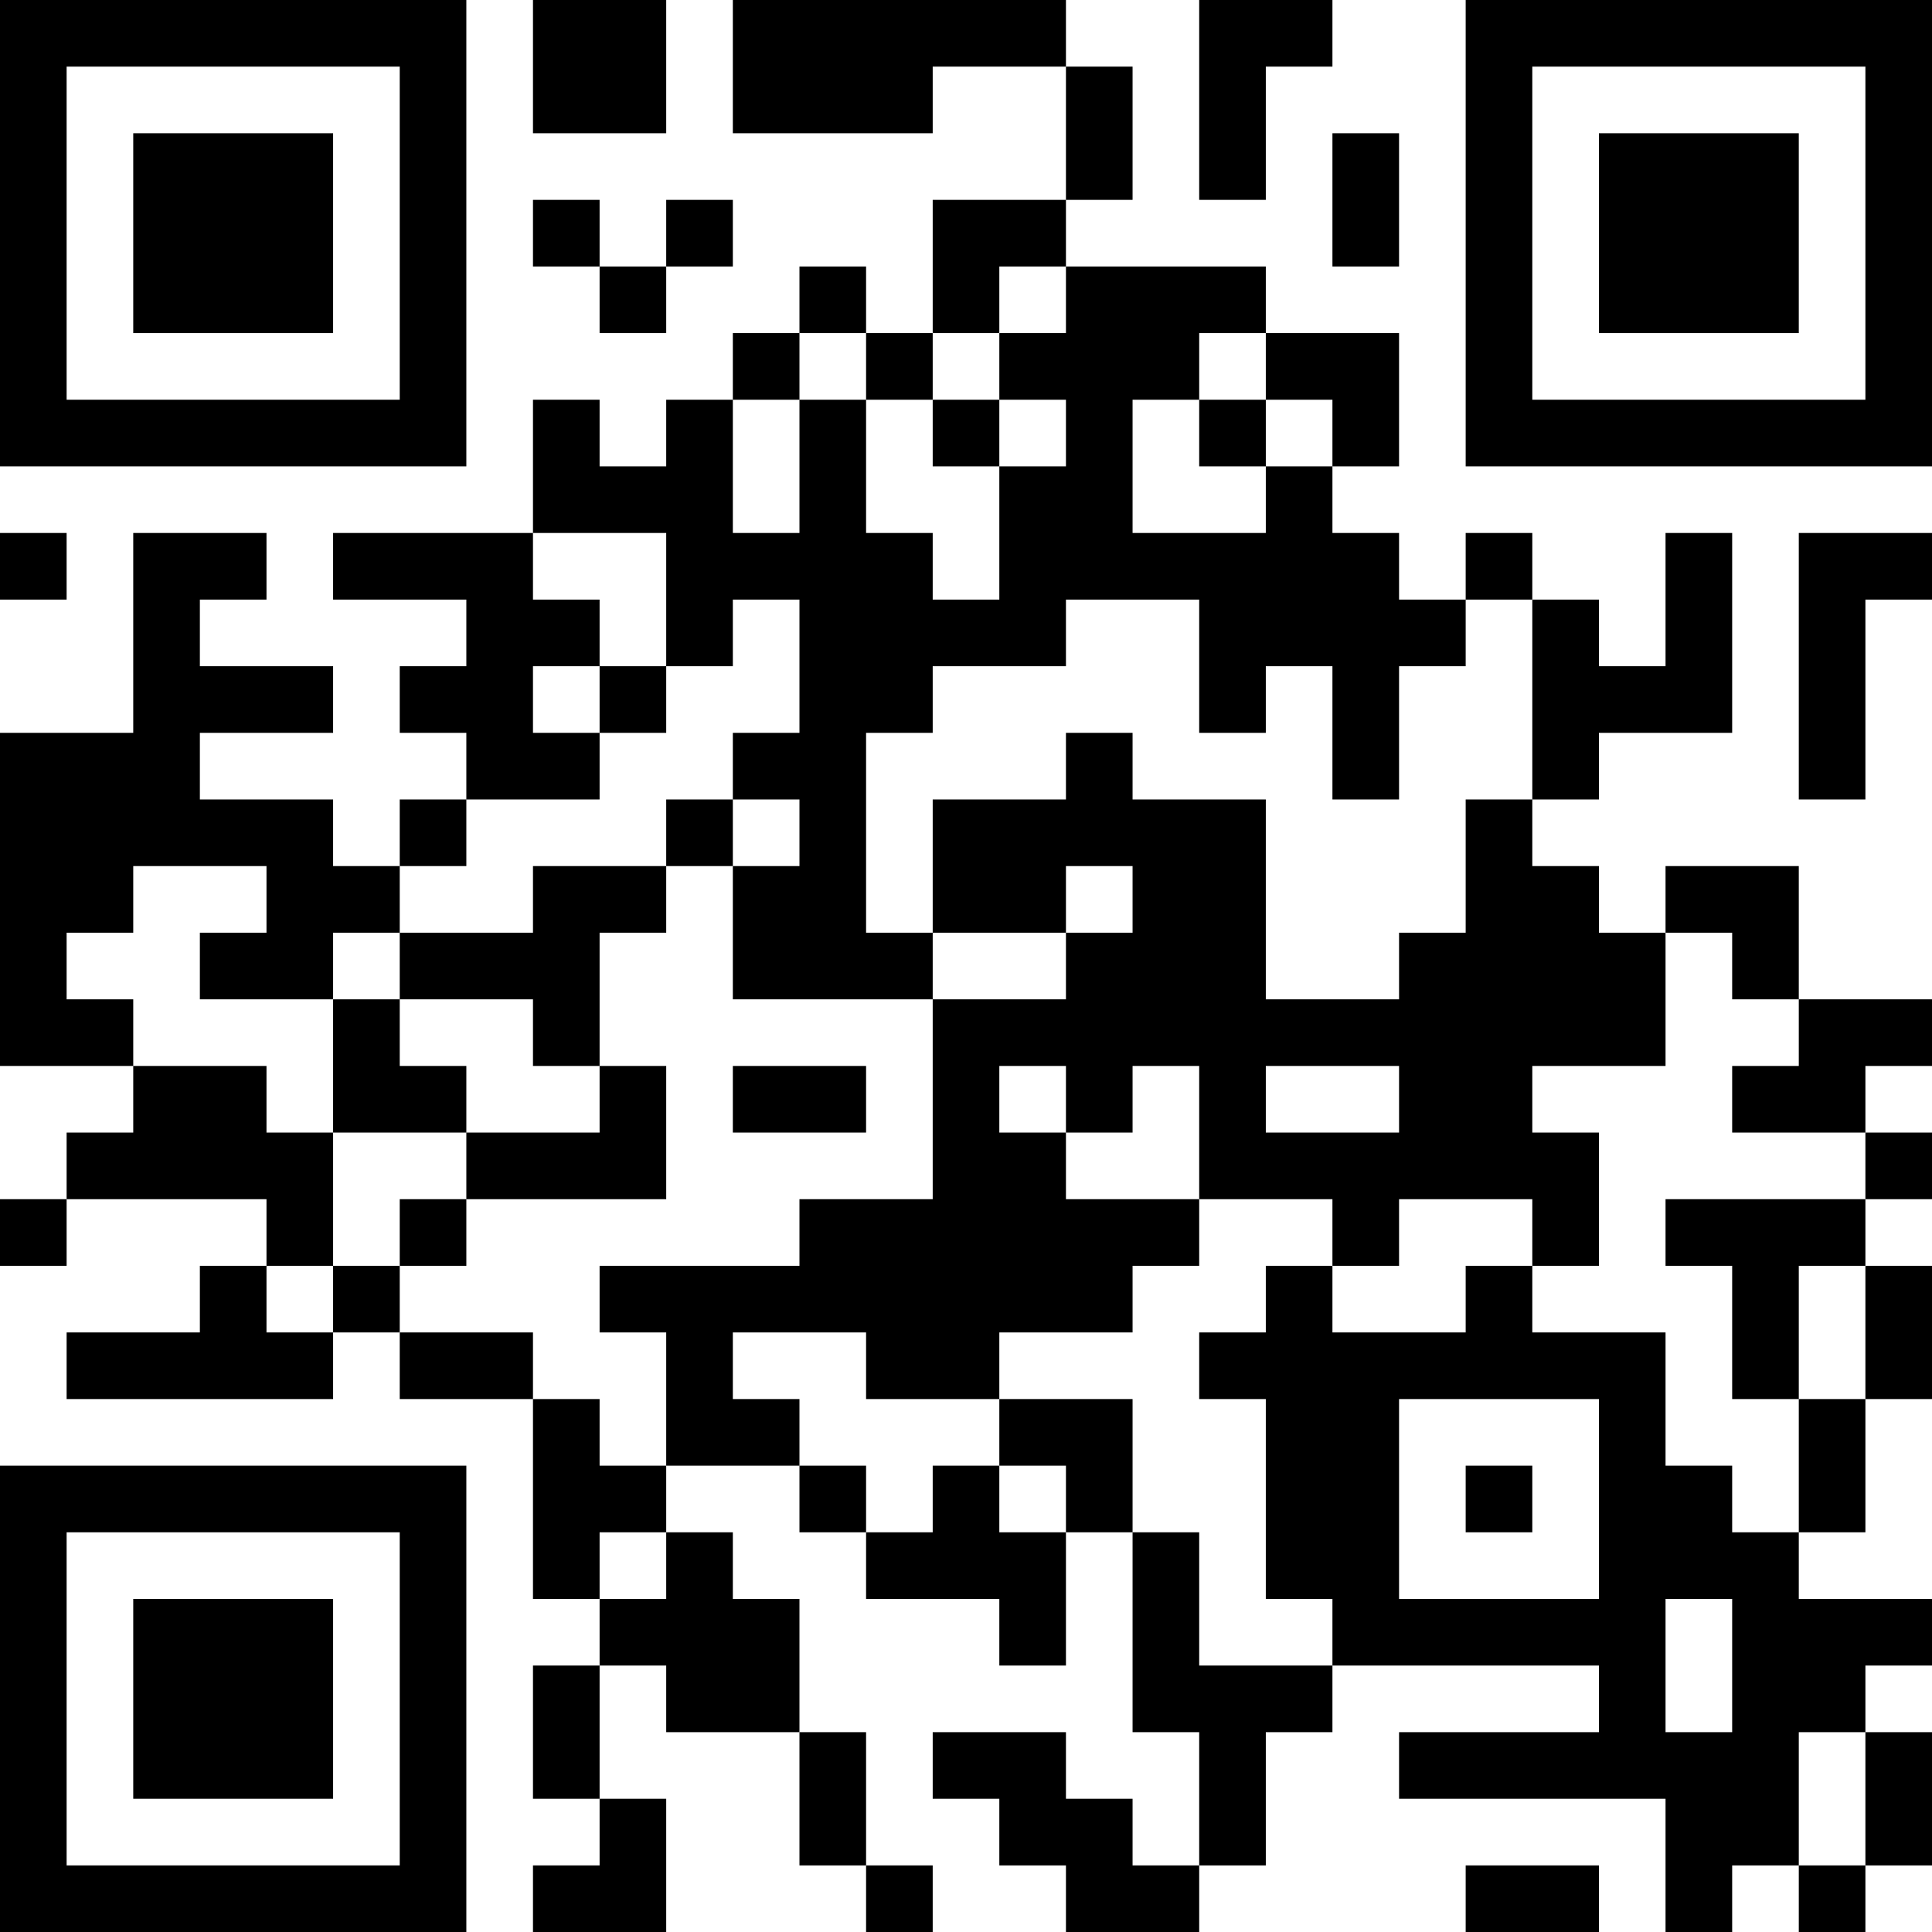 <?xml version="1.0" encoding="UTF-8"?>
<svg xmlns="http://www.w3.org/2000/svg" version="1.1" width="300" height="300" viewBox="0 0 300 300"><rect x="0" y="0" width="300" height="300" fill="#ffffff"/><g transform="scale(10.345)"><g transform="translate(0,0)"><g><g transform="translate(3.5,3.5)"><path fill-rule="evenodd" d="M-3.5 -3.5L3.5 -3.5L3.5 3.5L-3.5 3.5ZM-2.5 -2.5L-2.5 2.5L2.5 2.5L2.5 -2.5Z" fill="#000000"/><path fill-rule="evenodd" d="M-1.5 -1.5L1.5 -1.5L1.5 1.5L-1.5 1.5Z" fill="#000000"/></g></g><g><g transform="translate(25.5,3.5)"><g transform="rotate(90)"><path fill-rule="evenodd" d="M-3.5 -3.5L3.5 -3.5L3.5 3.5L-3.5 3.5ZM-2.5 -2.5L-2.5 2.5L2.5 2.5L2.5 -2.5Z" fill="#000000"/><path fill-rule="evenodd" d="M-1.5 -1.5L1.5 -1.5L1.5 1.5L-1.5 1.5Z" fill="#000000"/></g></g></g><g><g transform="translate(3.5,25.5)"><g transform="rotate(-90)"><path fill-rule="evenodd" d="M-3.5 -3.5L3.5 -3.5L3.5 3.5L-3.5 3.5ZM-2.5 -2.5L-2.5 2.5L2.5 2.5L2.5 -2.5Z" fill="#000000"/><path fill-rule="evenodd" d="M-1.5 -1.5L1.5 -1.5L1.5 1.5L-1.5 1.5Z" fill="#000000"/></g></g></g><path fill-rule="evenodd" d="M8 0L8 2L10 2L10 0ZM11 0L11 2L14 2L14 1L16 1L16 3L14 3L14 5L13 5L13 4L12 4L12 5L11 5L11 6L10 6L10 7L9 7L9 6L8 6L8 8L5 8L5 9L7 9L7 10L6 10L6 11L7 11L7 12L6 12L6 13L5 13L5 12L3 12L3 11L5 11L5 10L3 10L3 9L4 9L4 8L2 8L2 11L0 11L0 16L2 16L2 17L1 17L1 18L0 18L0 19L1 19L1 18L4 18L4 19L3 19L3 20L1 20L1 21L5 21L5 20L6 20L6 21L8 21L8 24L9 24L9 25L8 25L8 27L9 27L9 28L8 28L8 29L10 29L10 27L9 27L9 25L10 25L10 26L12 26L12 28L13 28L13 29L14 29L14 28L13 28L13 26L12 26L12 24L11 24L11 23L10 23L10 22L12 22L12 23L13 23L13 24L15 24L15 25L16 25L16 23L17 23L17 26L18 26L18 28L17 28L17 27L16 27L16 26L14 26L14 27L15 27L15 28L16 28L16 29L18 29L18 28L19 28L19 26L20 26L20 25L24 25L24 26L21 26L21 27L25 27L25 29L26 29L26 28L27 28L27 29L28 29L28 28L29 28L29 26L28 26L28 25L29 25L29 24L27 24L27 23L28 23L28 21L29 21L29 19L28 19L28 18L29 18L29 17L28 17L28 16L29 16L29 15L27 15L27 13L25 13L25 14L24 14L24 13L23 13L23 12L24 12L24 11L26 11L26 8L25 8L25 10L24 10L24 9L23 9L23 8L22 8L22 9L21 9L21 8L20 8L20 7L21 7L21 5L19 5L19 4L16 4L16 3L17 3L17 1L16 1L16 0ZM18 0L18 3L19 3L19 1L20 1L20 0ZM20 2L20 4L21 4L21 2ZM8 3L8 4L9 4L9 5L10 5L10 4L11 4L11 3L10 3L10 4L9 4L9 3ZM15 4L15 5L14 5L14 6L13 6L13 5L12 5L12 6L11 6L11 8L12 8L12 6L13 6L13 8L14 8L14 9L15 9L15 7L16 7L16 6L15 6L15 5L16 5L16 4ZM18 5L18 6L17 6L17 8L19 8L19 7L20 7L20 6L19 6L19 5ZM14 6L14 7L15 7L15 6ZM18 6L18 7L19 7L19 6ZM0 8L0 9L1 9L1 8ZM8 8L8 9L9 9L9 10L8 10L8 11L9 11L9 12L7 12L7 13L6 13L6 14L5 14L5 15L3 15L3 14L4 14L4 13L2 13L2 14L1 14L1 15L2 15L2 16L4 16L4 17L5 17L5 19L4 19L4 20L5 20L5 19L6 19L6 20L8 20L8 21L9 21L9 22L10 22L10 20L9 20L9 19L12 19L12 18L14 18L14 15L16 15L16 14L17 14L17 13L16 13L16 14L14 14L14 12L16 12L16 11L17 11L17 12L19 12L19 15L21 15L21 14L22 14L22 12L23 12L23 9L22 9L22 10L21 10L21 12L20 12L20 10L19 10L19 11L18 11L18 9L16 9L16 10L14 10L14 11L13 11L13 14L14 14L14 15L11 15L11 13L12 13L12 12L11 12L11 11L12 11L12 9L11 9L11 10L10 10L10 8ZM27 8L27 12L28 12L28 9L29 9L29 8ZM9 10L9 11L10 11L10 10ZM10 12L10 13L8 13L8 14L6 14L6 15L5 15L5 17L7 17L7 18L6 18L6 19L7 19L7 18L10 18L10 16L9 16L9 14L10 14L10 13L11 13L11 12ZM25 14L25 16L23 16L23 17L24 17L24 19L23 19L23 18L21 18L21 19L20 19L20 18L18 18L18 16L17 16L17 17L16 17L16 16L15 16L15 17L16 17L16 18L18 18L18 19L17 19L17 20L15 20L15 21L13 21L13 20L11 20L11 21L12 21L12 22L13 22L13 23L14 23L14 22L15 22L15 23L16 23L16 22L15 22L15 21L17 21L17 23L18 23L18 25L20 25L20 24L19 24L19 21L18 21L18 20L19 20L19 19L20 19L20 20L22 20L22 19L23 19L23 20L25 20L25 22L26 22L26 23L27 23L27 21L28 21L28 19L27 19L27 21L26 21L26 19L25 19L25 18L28 18L28 17L26 17L26 16L27 16L27 15L26 15L26 14ZM6 15L6 16L7 16L7 17L9 17L9 16L8 16L8 15ZM11 16L11 17L13 17L13 16ZM19 16L19 17L21 17L21 16ZM21 21L21 24L24 24L24 21ZM22 22L22 23L23 23L23 22ZM9 23L9 24L10 24L10 23ZM25 24L25 26L26 26L26 24ZM27 26L27 28L28 28L28 26ZM22 28L22 29L24 29L24 28Z" fill="#000000"/></g></g></svg>

